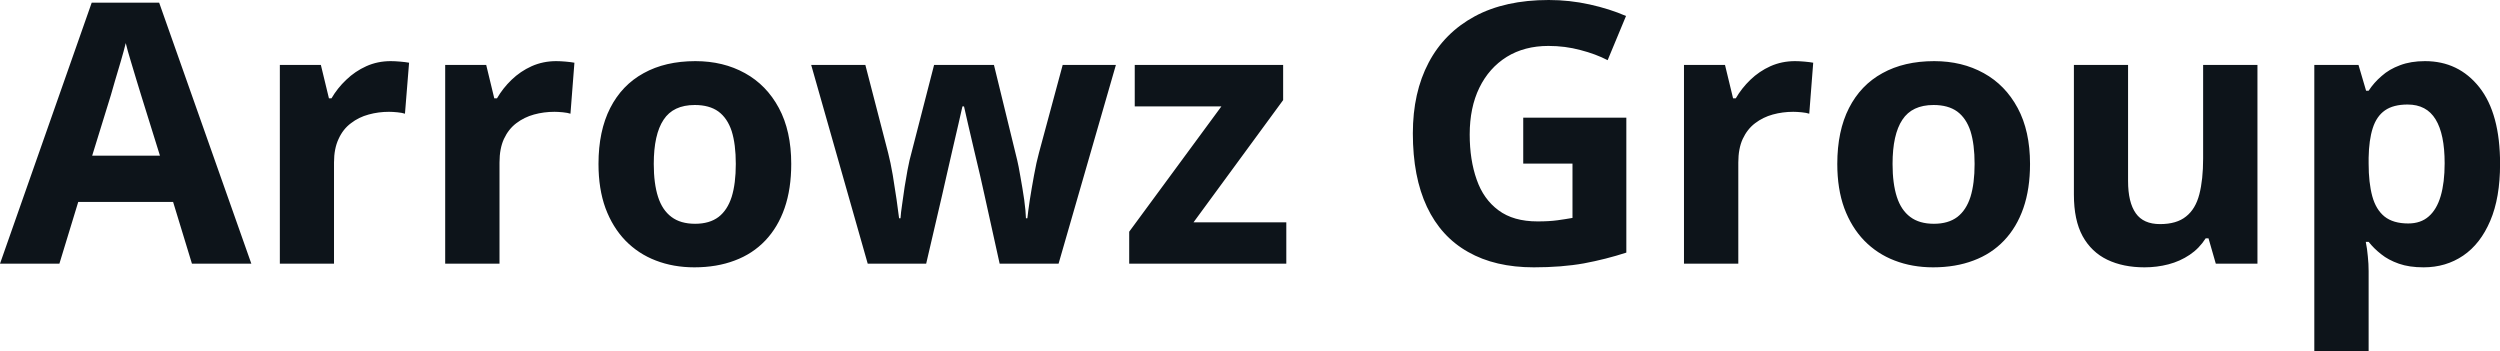 <svg fill="#0d141a" viewBox="0 0 157.855 22.18" height="100%" width="100%" xmlns="http://www.w3.org/2000/svg"><path preserveAspectRatio="none" d="M15.87 16.65L12.12 16.65L10.93 12.75L4.94 12.75L3.75 16.65L0 16.65L5.79 0.17L10.05 0.17L15.87 16.65ZM5.82 9.83L10.10 9.83L8.91 6.01Q8.79 5.63 8.61 5.03Q8.42 4.42 8.24 3.80Q8.05 3.18 7.94 2.72L7.94 2.72Q7.83 3.18 7.63 3.86Q7.43 4.54 7.25 5.14Q7.08 5.75 7.00 6.01L7.00 6.01L5.82 9.83ZM24.67 3.86L24.67 3.86Q24.93 3.86 25.27 3.89Q25.62 3.92 25.83 3.96L25.83 3.96L25.57 7.18Q25.40 7.12 25.09 7.09Q24.79 7.06 24.56 7.06L24.56 7.06Q23.90 7.06 23.28 7.23Q22.65 7.40 22.16 7.78Q21.66 8.15 21.38 8.77Q21.09 9.38 21.09 10.26L21.09 10.26L21.09 16.65L17.67 16.65L17.67 4.10L20.26 4.10L20.77 6.21L20.93 6.21Q21.30 5.57 21.86 5.04Q22.42 4.50 23.13 4.18Q23.84 3.86 24.67 3.86ZM35.12 3.86L35.12 3.86Q35.38 3.86 35.72 3.89Q36.06 3.92 36.27 3.96L36.27 3.96L36.02 7.18Q35.85 7.12 35.54 7.09Q35.23 7.06 35.01 7.06L35.01 7.06Q34.34 7.06 33.72 7.23Q33.10 7.40 32.60 7.78Q32.11 8.15 31.82 8.77Q31.54 9.38 31.54 10.26L31.54 10.26L31.54 16.65L28.11 16.65L28.11 4.10L30.70 4.10L31.21 6.21L31.38 6.21Q31.75 5.57 32.30 5.04Q32.86 4.50 33.57 4.18Q34.29 3.86 35.12 3.86ZM49.96 10.35L49.96 10.35Q49.96 11.93 49.54 13.14Q49.12 14.35 48.32 15.19Q47.52 16.03 46.39 16.45Q45.26 16.88 43.84 16.88L43.84 16.88Q42.52 16.88 41.41 16.45Q40.31 16.03 39.49 15.19Q38.68 14.35 38.23 13.14Q37.79 11.93 37.79 10.35L37.79 10.35Q37.79 8.27 38.53 6.82Q39.27 5.37 40.64 4.62Q42.01 3.86 43.91 3.86L43.91 3.86Q45.67 3.86 47.04 4.62Q48.40 5.37 49.18 6.82Q49.96 8.27 49.96 10.35ZM41.28 10.35L41.28 10.35Q41.28 11.59 41.55 12.43Q41.82 13.27 42.40 13.70Q42.97 14.13 43.89 14.13L43.89 14.13Q44.80 14.13 45.37 13.70Q45.93 13.27 46.20 12.43Q46.46 11.59 46.46 10.35L46.46 10.35Q46.46 9.11 46.20 8.28Q45.93 7.46 45.36 7.04Q44.79 6.63 43.87 6.63L43.87 6.63Q42.51 6.63 41.90 7.56Q41.28 8.49 41.28 10.35ZM66.84 16.65L63.12 16.65L62.15 12.26Q62.07 11.87 61.89 11.10Q61.71 10.33 61.50 9.45Q61.30 8.57 61.12 7.82Q60.95 7.06 60.87 6.72L60.87 6.72L60.77 6.72Q60.69 7.06 60.52 7.82Q60.35 8.57 60.14 9.46Q59.94 10.34 59.76 11.12Q59.58 11.90 59.49 12.31L59.49 12.31L58.48 16.65L54.79 16.65L51.22 4.10L54.64 4.10L56.08 9.66Q56.23 10.24 56.37 11.05Q56.50 11.85 56.61 12.59Q56.71 13.34 56.77 13.78L56.77 13.78L56.86 13.78Q56.88 13.45 56.96 12.92Q57.03 12.38 57.12 11.80Q57.22 11.22 57.30 10.75Q57.39 10.29 57.43 10.12L57.43 10.12L58.98 4.10L62.76 4.10L64.23 10.12Q64.31 10.44 64.43 11.15Q64.56 11.86 64.67 12.61Q64.77 13.35 64.78 13.78L64.78 13.78L64.87 13.78Q64.91 13.40 65.02 12.65Q65.14 11.89 65.29 11.07Q65.44 10.24 65.60 9.66L65.60 9.66L67.10 4.10L70.46 4.10L66.84 16.65ZM81.22 14.04L81.22 16.65L71.30 16.65L71.30 14.63L77.12 6.72L71.65 6.72L71.65 4.10L81.02 4.10L81.02 6.32L75.36 14.04L81.22 14.04ZM96.18 10.33L96.18 7.43L102.69 7.43L102.69 15.95Q101.40 16.37 100.01 16.63Q98.61 16.88 96.85 16.88L96.85 16.88Q94.40 16.88 92.70 15.91Q90.99 14.95 90.10 13.06Q89.21 11.17 89.21 8.42L89.21 8.42Q89.21 5.84 90.21 3.95Q91.20 2.07 93.12 1.03Q95.03 0 97.79 0L97.79 0Q99.10 0 100.37 0.28Q101.64 0.56 102.67 1.01L102.67 1.01L101.51 3.80Q100.76 3.41 99.79 3.16Q98.83 2.90 97.77 2.90L97.77 2.90Q96.26 2.90 95.14 3.59Q94.02 4.29 93.41 5.54Q92.80 6.79 92.80 8.49L92.80 8.49Q92.80 10.10 93.24 11.34Q93.67 12.58 94.62 13.28Q95.56 13.98 97.08 13.98L97.08 13.98Q97.82 13.98 98.33 13.91Q98.84 13.84 99.29 13.76L99.29 13.76L99.29 10.33L96.18 10.33ZM113.34 3.86L113.34 3.86Q113.60 3.86 113.94 3.89Q114.28 3.92 114.49 3.96L114.49 3.96L114.24 7.18Q114.07 7.12 113.76 7.09Q113.45 7.06 113.23 7.06L113.23 7.06Q112.56 7.06 111.94 7.23Q111.32 7.40 110.82 7.78Q110.33 8.15 110.04 8.77Q109.76 9.38 109.76 10.26L109.76 10.26L109.76 16.65L106.33 16.65L106.33 4.10L108.92 4.10L109.43 6.21L109.60 6.21Q109.97 5.57 110.52 5.04Q111.08 4.50 111.79 4.18Q112.51 3.86 113.34 3.86ZM128.18 10.35L128.18 10.35Q128.18 11.93 127.76 13.14Q127.34 14.35 126.54 15.19Q125.74 16.03 124.61 16.45Q123.48 16.88 122.06 16.88L122.06 16.88Q120.74 16.88 119.63 16.45Q118.53 16.03 117.71 15.19Q116.90 14.35 116.45 13.14Q116.01 11.93 116.01 10.35L116.01 10.35Q116.01 8.27 116.75 6.82Q117.49 5.37 118.86 4.62Q120.23 3.86 122.13 3.86L122.13 3.86Q123.89 3.86 125.26 4.62Q126.62 5.37 127.40 6.82Q128.18 8.27 128.18 10.35ZM119.50 10.35L119.50 10.35Q119.50 11.59 119.77 12.43Q120.04 13.27 120.62 13.70Q121.19 14.13 122.11 14.13L122.11 14.13Q123.02 14.13 123.59 13.70Q124.15 13.27 124.42 12.43Q124.68 11.59 124.68 10.35L124.68 10.35Q124.68 9.11 124.42 8.28Q124.15 7.46 123.58 7.04Q123.01 6.63 122.09 6.63L122.09 6.63Q120.73 6.63 120.12 7.56Q119.50 8.49 119.50 10.35ZM139.11 4.10L142.54 4.10L142.54 16.65L139.91 16.65L139.45 15.05L139.27 15.05Q138.86 15.69 138.26 16.09Q137.65 16.50 136.92 16.69Q136.19 16.88 135.41 16.88L135.41 16.88Q134.06 16.88 133.06 16.40Q132.06 15.92 131.50 14.91Q130.95 13.90 130.95 12.29L130.95 12.29L130.95 4.10L134.37 4.10L134.37 11.43Q134.37 12.78 134.86 13.47Q135.34 14.15 136.39 14.15L136.39 14.15Q137.44 14.15 138.03 13.67Q138.63 13.20 138.87 12.27Q139.11 11.34 139.11 10.01L139.11 10.01L139.11 4.10ZM153.12 3.86L153.12 3.86Q155.24 3.86 156.55 5.51Q157.86 7.17 157.86 10.35L157.86 10.35Q157.86 12.49 157.24 13.94Q156.62 15.40 155.53 16.14Q154.44 16.88 153.03 16.88L153.03 16.88Q152.12 16.88 151.47 16.65Q150.81 16.42 150.35 16.05Q149.89 15.69 149.56 15.27L149.56 15.27L149.38 15.27Q149.47 15.72 149.51 16.19Q149.56 16.67 149.56 17.12L149.56 17.12L149.56 22.18L146.13 22.18L146.13 4.10L148.92 4.10L149.40 5.73L149.56 5.73Q149.89 5.22 150.38 4.80Q150.86 4.37 151.54 4.12Q152.22 3.86 153.12 3.86ZM152.02 6.60L152.02 6.60Q151.12 6.60 150.59 6.97Q150.06 7.34 149.82 8.09Q149.58 8.83 149.56 9.96L149.56 9.96L149.56 10.33Q149.56 11.54 149.79 12.39Q150.02 13.23 150.56 13.67Q151.11 14.11 152.06 14.11L152.06 14.11Q152.85 14.11 153.35 13.67Q153.86 13.23 154.11 12.38Q154.36 11.53 154.36 10.31L154.36 10.31Q154.36 8.47 153.79 7.54Q153.22 6.60 152.02 6.60Z"></path></svg>